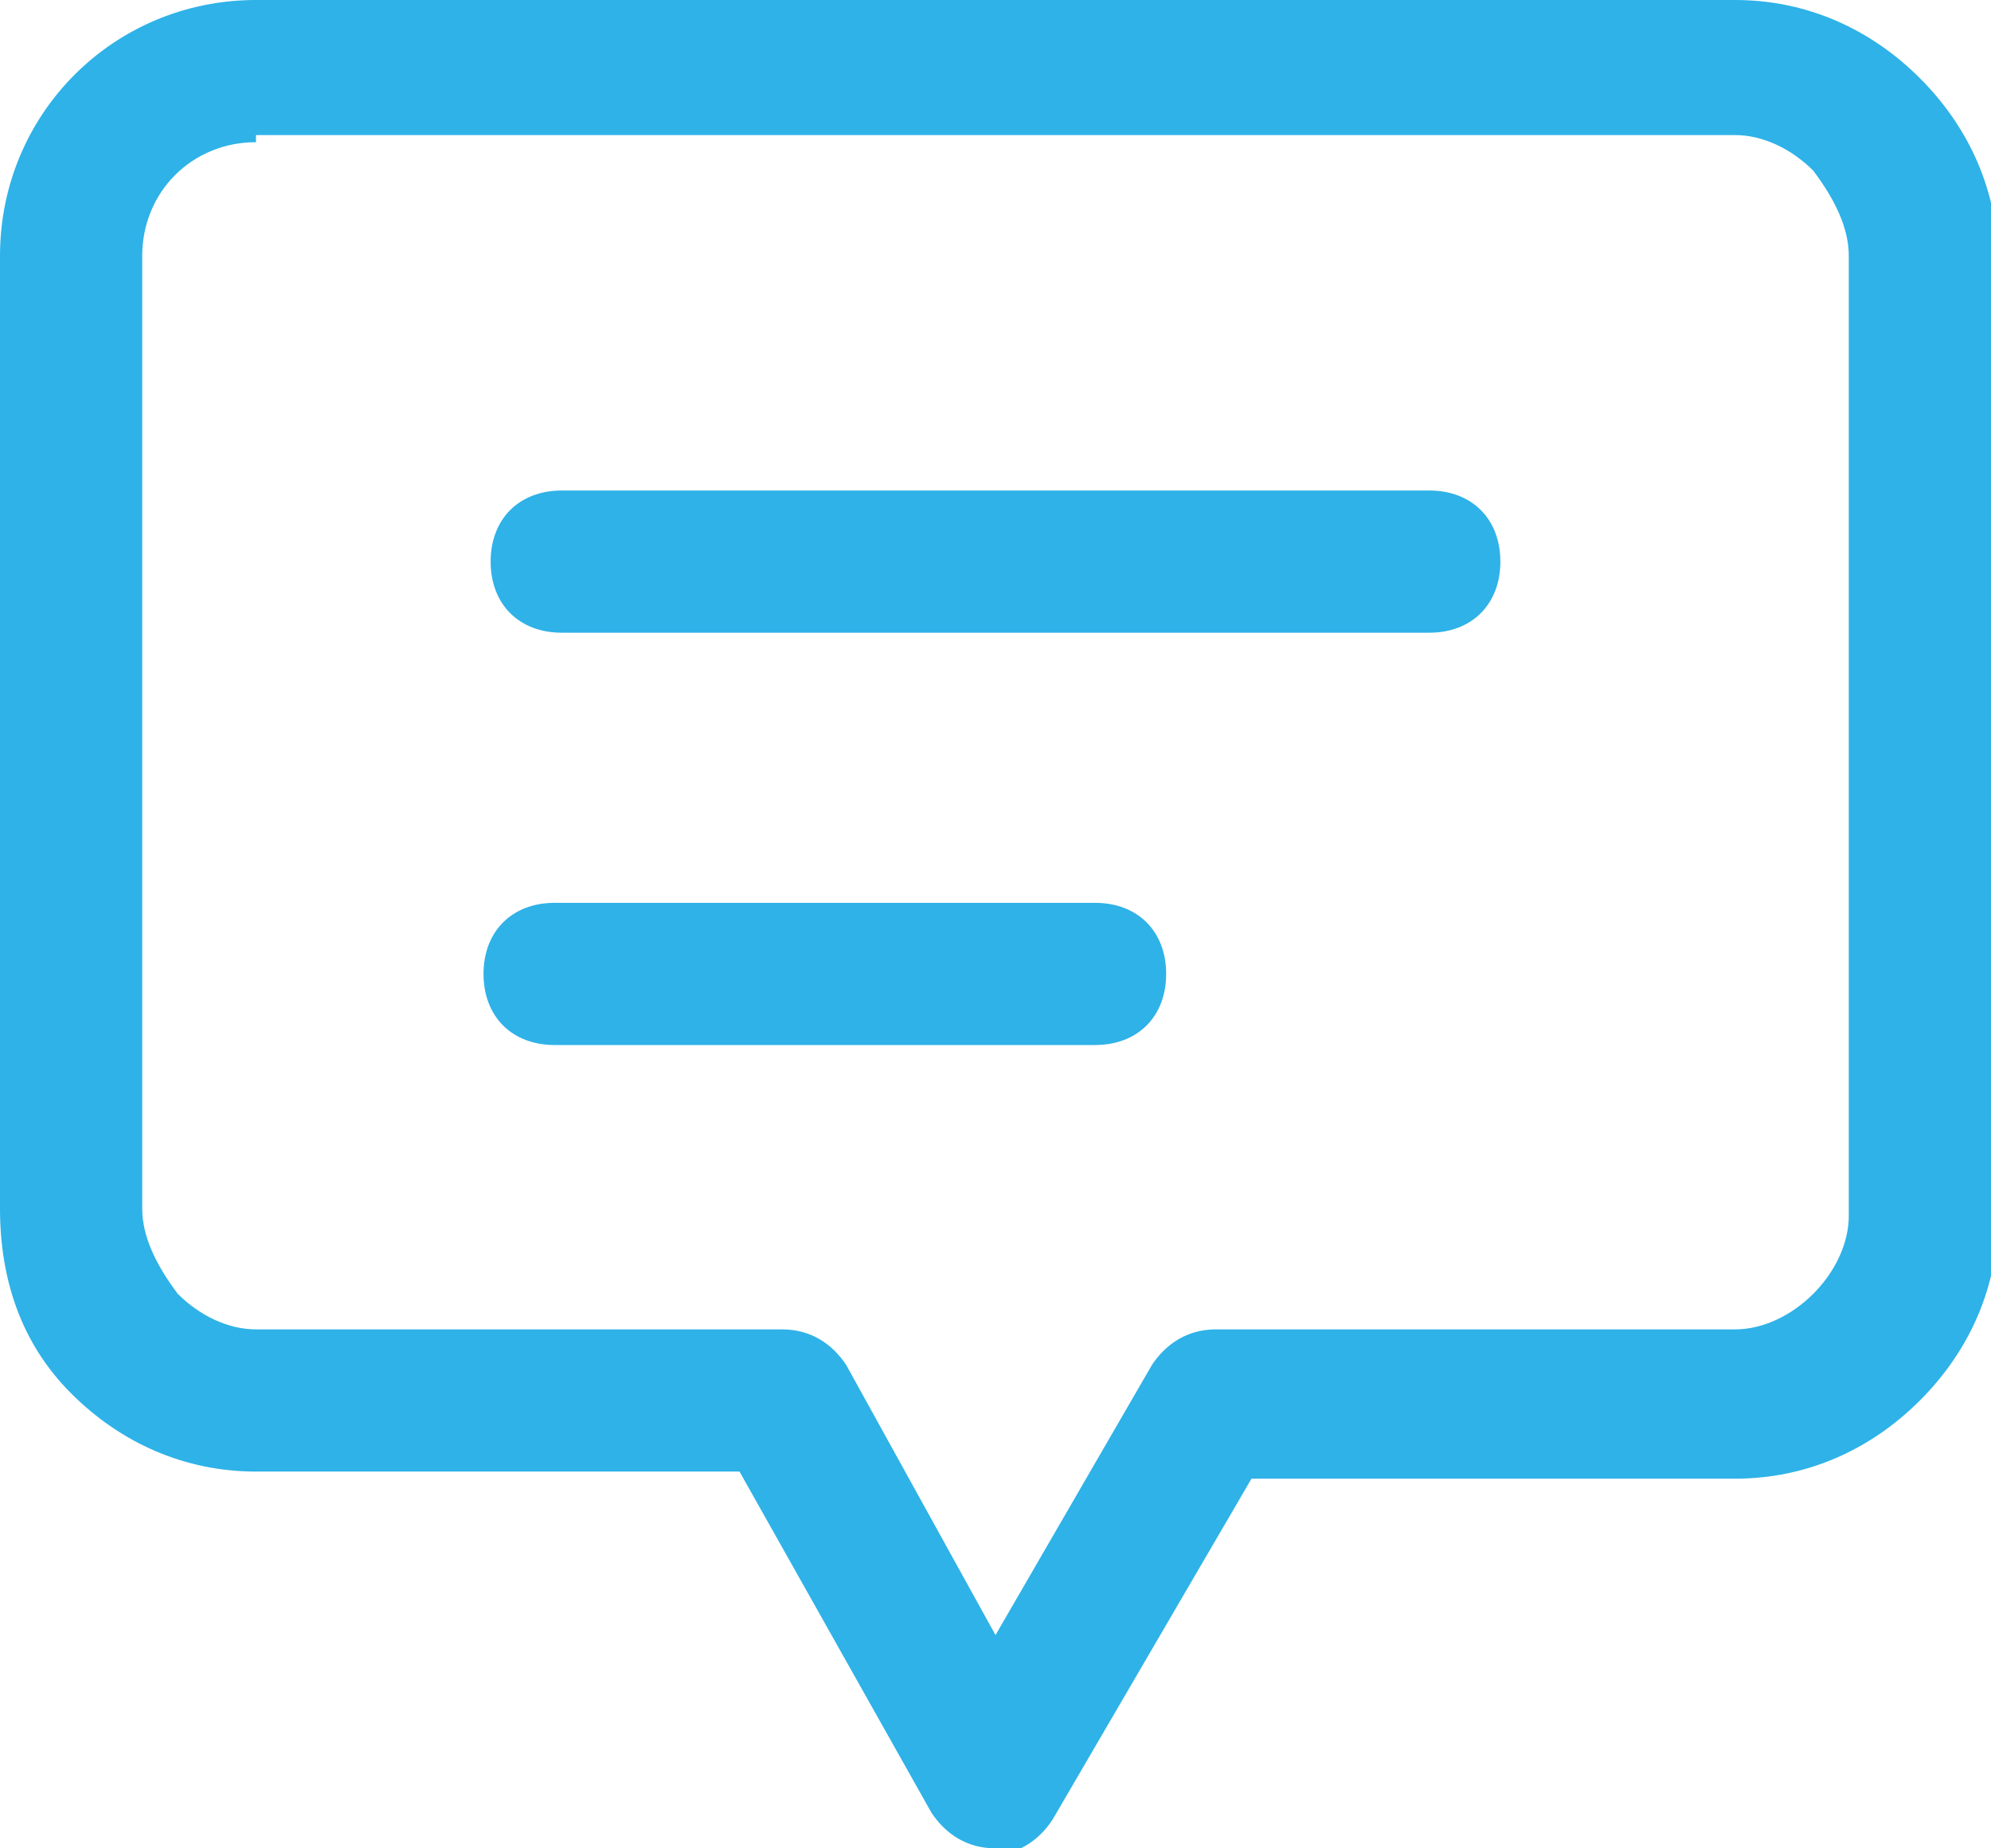 <?xml version="1.0" encoding="UTF-8"?>
<svg id="_レイヤー_1" data-name="レイヤー_1" xmlns="http://www.w3.org/2000/svg" version="1.1" viewBox="0 0 28 26">
  <!-- Generator: Adobe Illustrator 29.8.3, SVG Export Plug-In . SVG Version: 2.1.1 Build 3)  -->
  <defs>
    <style>
      .st0 {
        fill: #2eb2e8;
      }
    </style>
  </defs>
  <path class="st0" d="M20.1,8.9H7.9c-.6,0-1-.4-1-1s.4-1,1-1h12.2c.6,0,1,.4,1,1s-.4,1-1,1Z"/>
  <path class="st0" d="M15.4,14.7h-7.6c-.6,0-1-.4-1-1s.4-1,1-1h7.6c.6,0,1,.4,1,1s-.4,1-1,1Z"/>
  <path class="st0" d="M14,26h0c-.4,0-.7-.2-.9-.5l-2.7-4.8H3.6c-1,0-1.9-.4-2.6-1.1S0,18,0,17V3.6C0,1.6,1.6,0,3.6,0h20.8c1,0,1.9.4,2.6,1.1.7.7,1.1,1.6,1.1,2.6v13.4c0,1-.4,1.9-1.1,2.6-.7.7-1.6,1.1-2.6,1.1h-6.8l-2.8,4.8c-.2.3-.5.5-.9.5ZM3.6,2c-.9,0-1.6.7-1.6,1.6v13.4c0,.4.2.8.5,1.2.3.3.7.5,1.1.5h7.4c.4,0,.7.2.9.5l2.1,3.8,2.2-3.8c.2-.3.5-.5.9-.5h7.3c.4,0,.8-.2,1.1-.5s.5-.7.5-1.1V3.6c0-.4-.2-.8-.5-1.2-.3-.3-.7-.5-1.1-.5H3.6Z"/>
</svg>